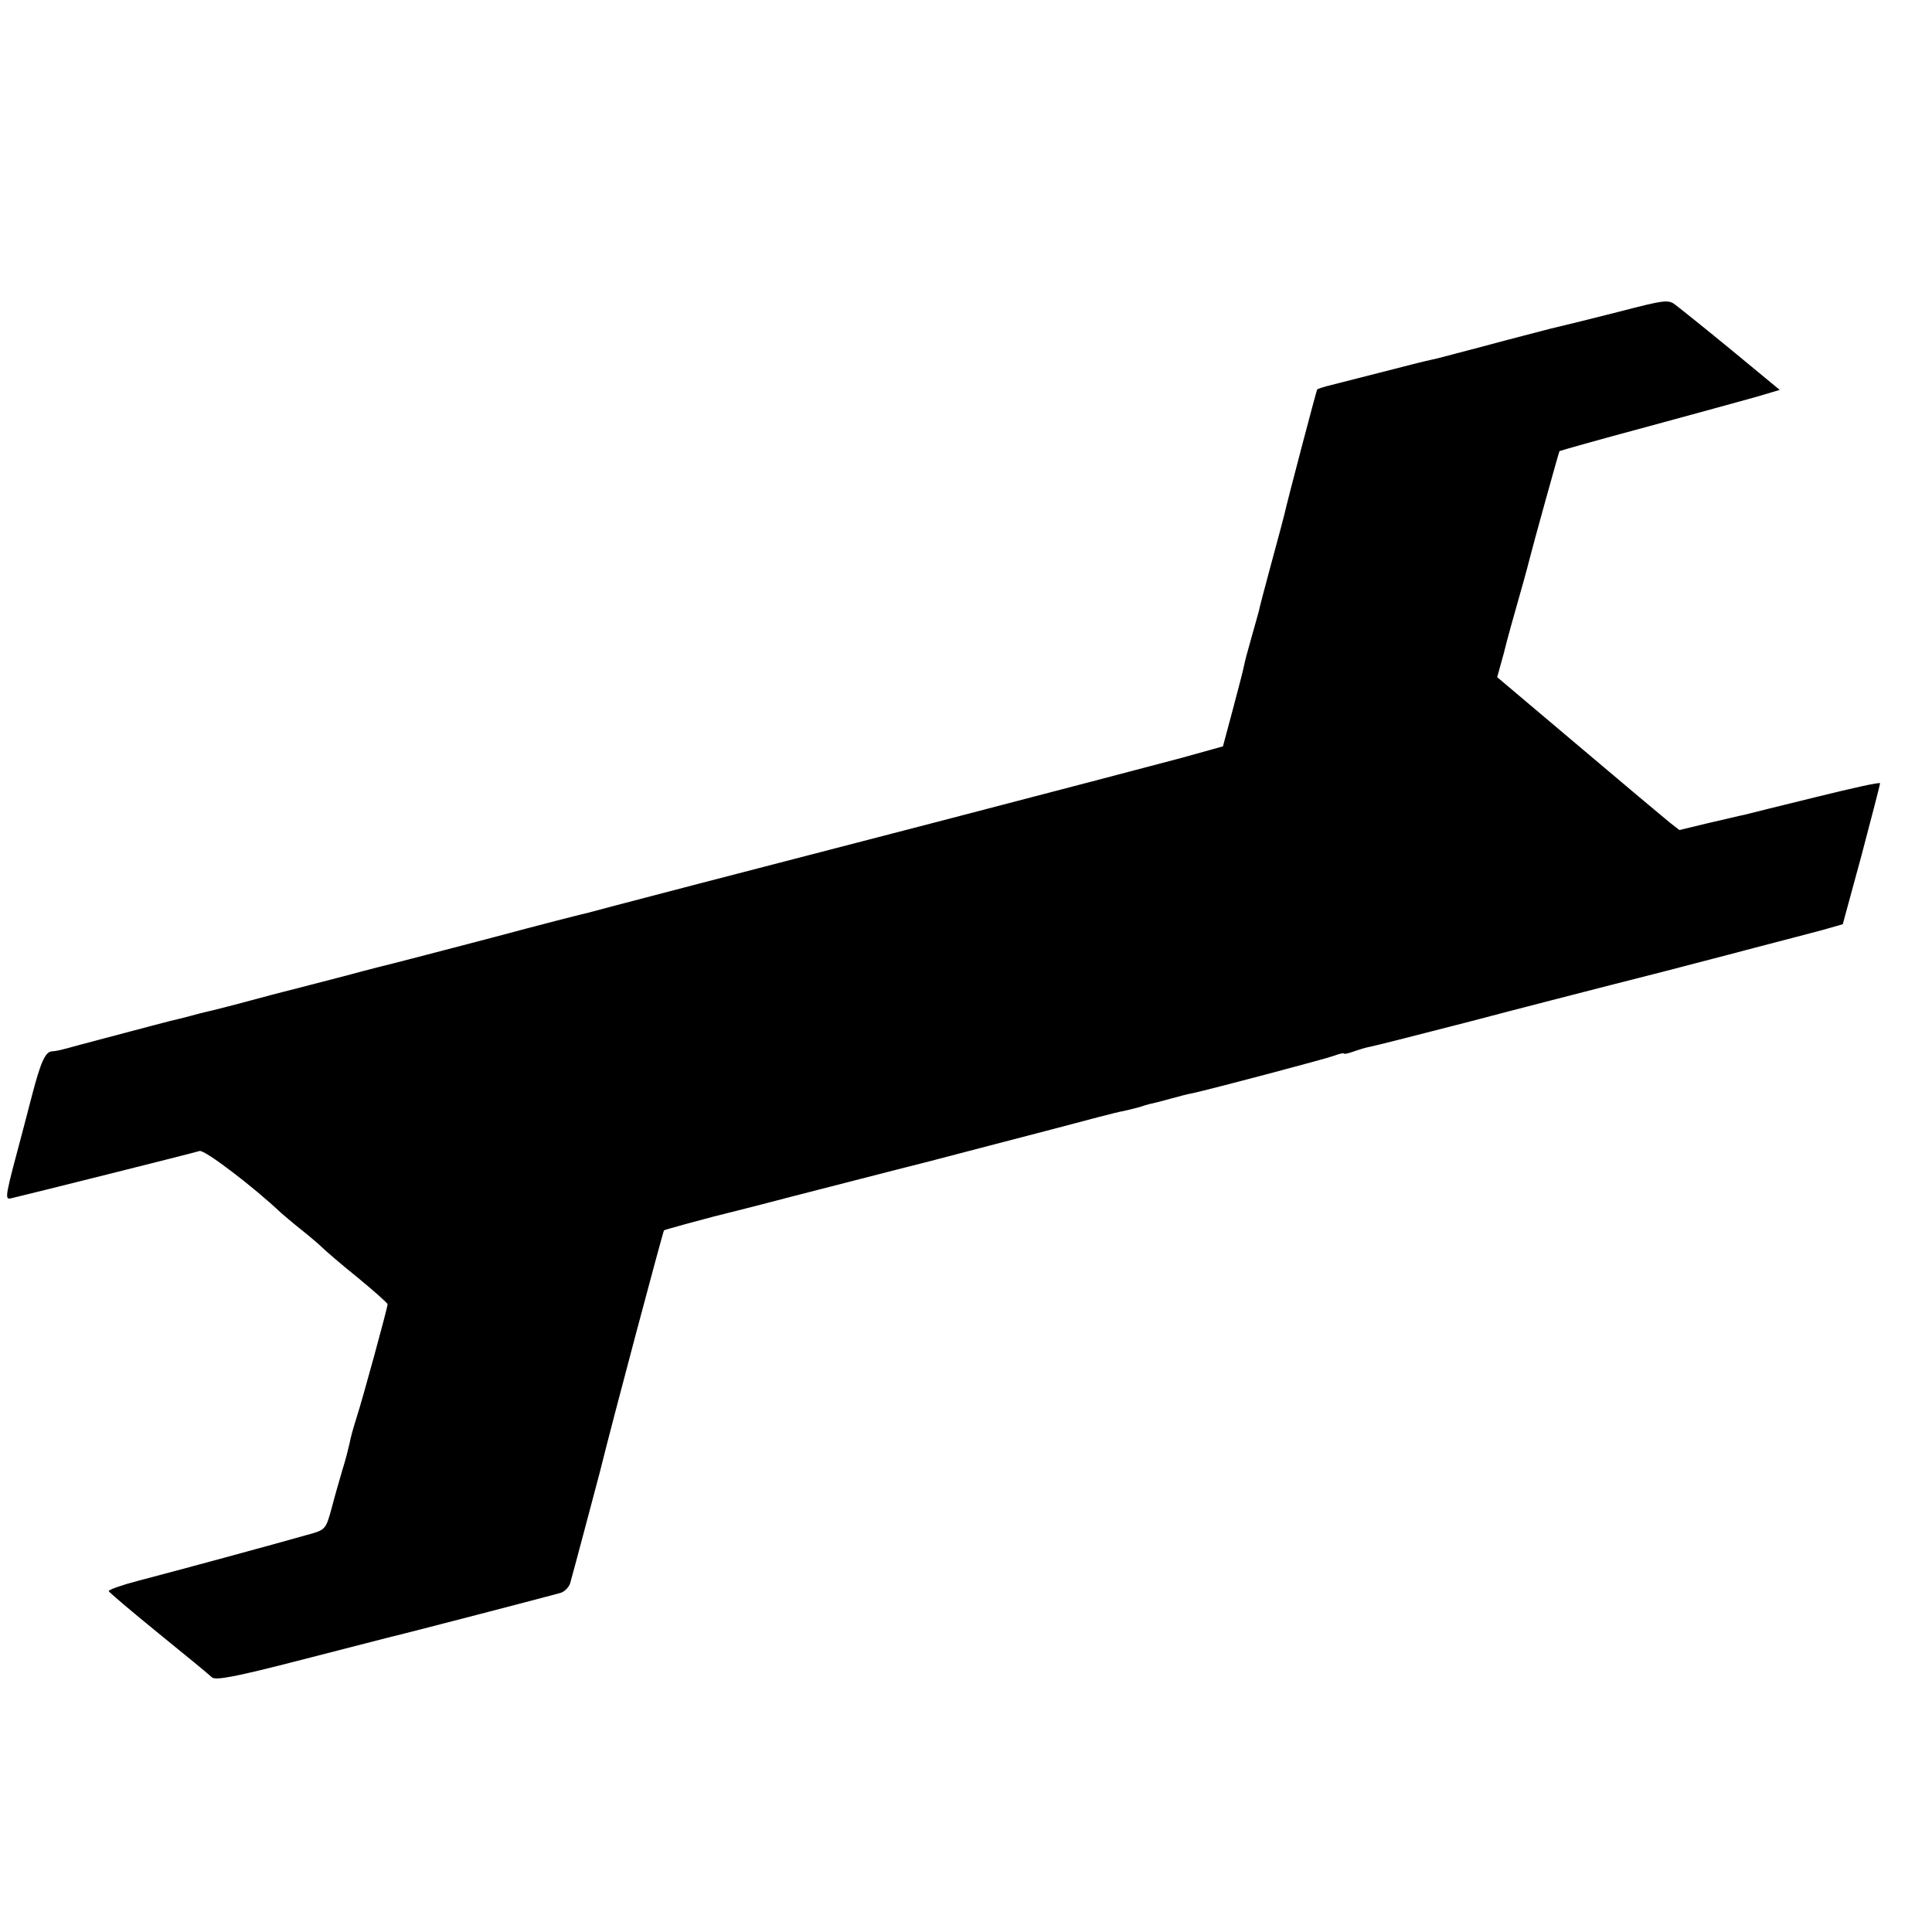 <?xml version="1.0" standalone="no"?>
<!DOCTYPE svg PUBLIC "-//W3C//DTD SVG 20010904//EN"
 "http://www.w3.org/TR/2001/REC-SVG-20010904/DTD/svg10.dtd">
<svg version="1.0" xmlns="http://www.w3.org/2000/svg"
 width="16pt" height="16pt" viewBox="0 0 16 16"
 preserveAspectRatio="xMidYMid meet">
<g transform="translate(0,16) scale(0.003,-0.003)"
fill="#000000" stroke="none">
<path d="M4470 4473 c-74 -19 -160 -40 -190 -47 -30 -8 -109 -28 -175 -46 -66
-17 -128 -34 -137 -36 -10 -2 -26 -6 -35 -8 -10 -2 -56 -14 -103 -26 -94 -24
-98 -25 -153 -39 -21 -5 -40 -11 -41 -13 -2 -3 -81 -302 -91 -347 -2 -9 -18
-68 -35 -131 -17 -63 -33 -123 -35 -134 -3 -10 -12 -44 -21 -75 -9 -31 -18
-65 -20 -76 -2 -11 -16 -65 -31 -121 l-27 -101 -115 -32 c-64 -17 -368 -97
-676 -177 -652 -169 -810 -210 -885 -230 -30 -8 -64 -17 -75 -20 -11 -2 -132
-33 -270 -70 -137 -36 -257 -67 -265 -69 -8 -2 -69 -17 -135 -35 -66 -17 -127
-33 -135 -35 -8 -2 -60 -15 -115 -30 -55 -15 -107 -28 -115 -30 -8 -2 -35 -8
-60 -15 -25 -7 -52 -13 -60 -15 -13 -3 -53 -14 -250 -66 -57 -16 -64 -17 -77
-18 -18 -1 -31 -31 -54 -119 -11 -42 -22 -84 -24 -92 -50 -187 -53 -198 -36
-195 35 8 507 126 522 131 14 4 150 -100 225 -171 6 -5 30 -26 54 -45 24 -19
51 -42 59 -50 9 -9 53 -47 99 -84 45 -37 82 -70 82 -73 0 -9 -69 -262 -86
-314 -8 -25 -17 -57 -19 -70 -3 -13 -11 -46 -20 -74 -8 -27 -22 -76 -30 -107
-16 -58 -17 -58 -68 -72 -84 -24 -375 -103 -464 -126 -46 -12 -83 -25 -83 -29
1 -3 62 -55 137 -116 74 -60 141 -115 148 -122 10 -9 64 1 246 48 129 33 241
62 249 64 24 5 443 114 467 121 11 3 24 16 27 27 6 20 73 273 82 307 36 146
174 663 177 667 3 2 102 29 137 38 8 2 105 26 215 55 110 28 279 72 375 96 96
25 252 66 345 90 94 25 181 48 195 50 14 3 34 8 45 11 11 4 25 8 30 9 6 1 30
7 55 14 25 7 52 14 60 15 55 12 372 96 393 104 15 6 27 8 27 6 0 -2 11 0 25 5
14 5 36 12 48 14 12 2 137 34 277 70 140 37 316 82 390 101 74 19 162 41 195
50 33 9 121 31 195 51 74 19 160 42 191 50 l56 16 52 191 c28 106 51 195 51
198 0 4 -80 -14 -177 -38 -98 -24 -187 -46 -198 -49 -11 -2 -56 -13 -100 -23
l-79 -19 -27 21 c-15 12 -128 107 -251 211 l-225 190 18 65 c9 37 29 109 44
161 15 52 28 102 30 110 6 25 78 285 80 288 1 1 110 32 241 67 132 36 268 73
303 83 l64 19 -132 109 c-73 60 -143 116 -155 125 -20 16 -29 15 -156 -18z"/>
</g>
</svg>
